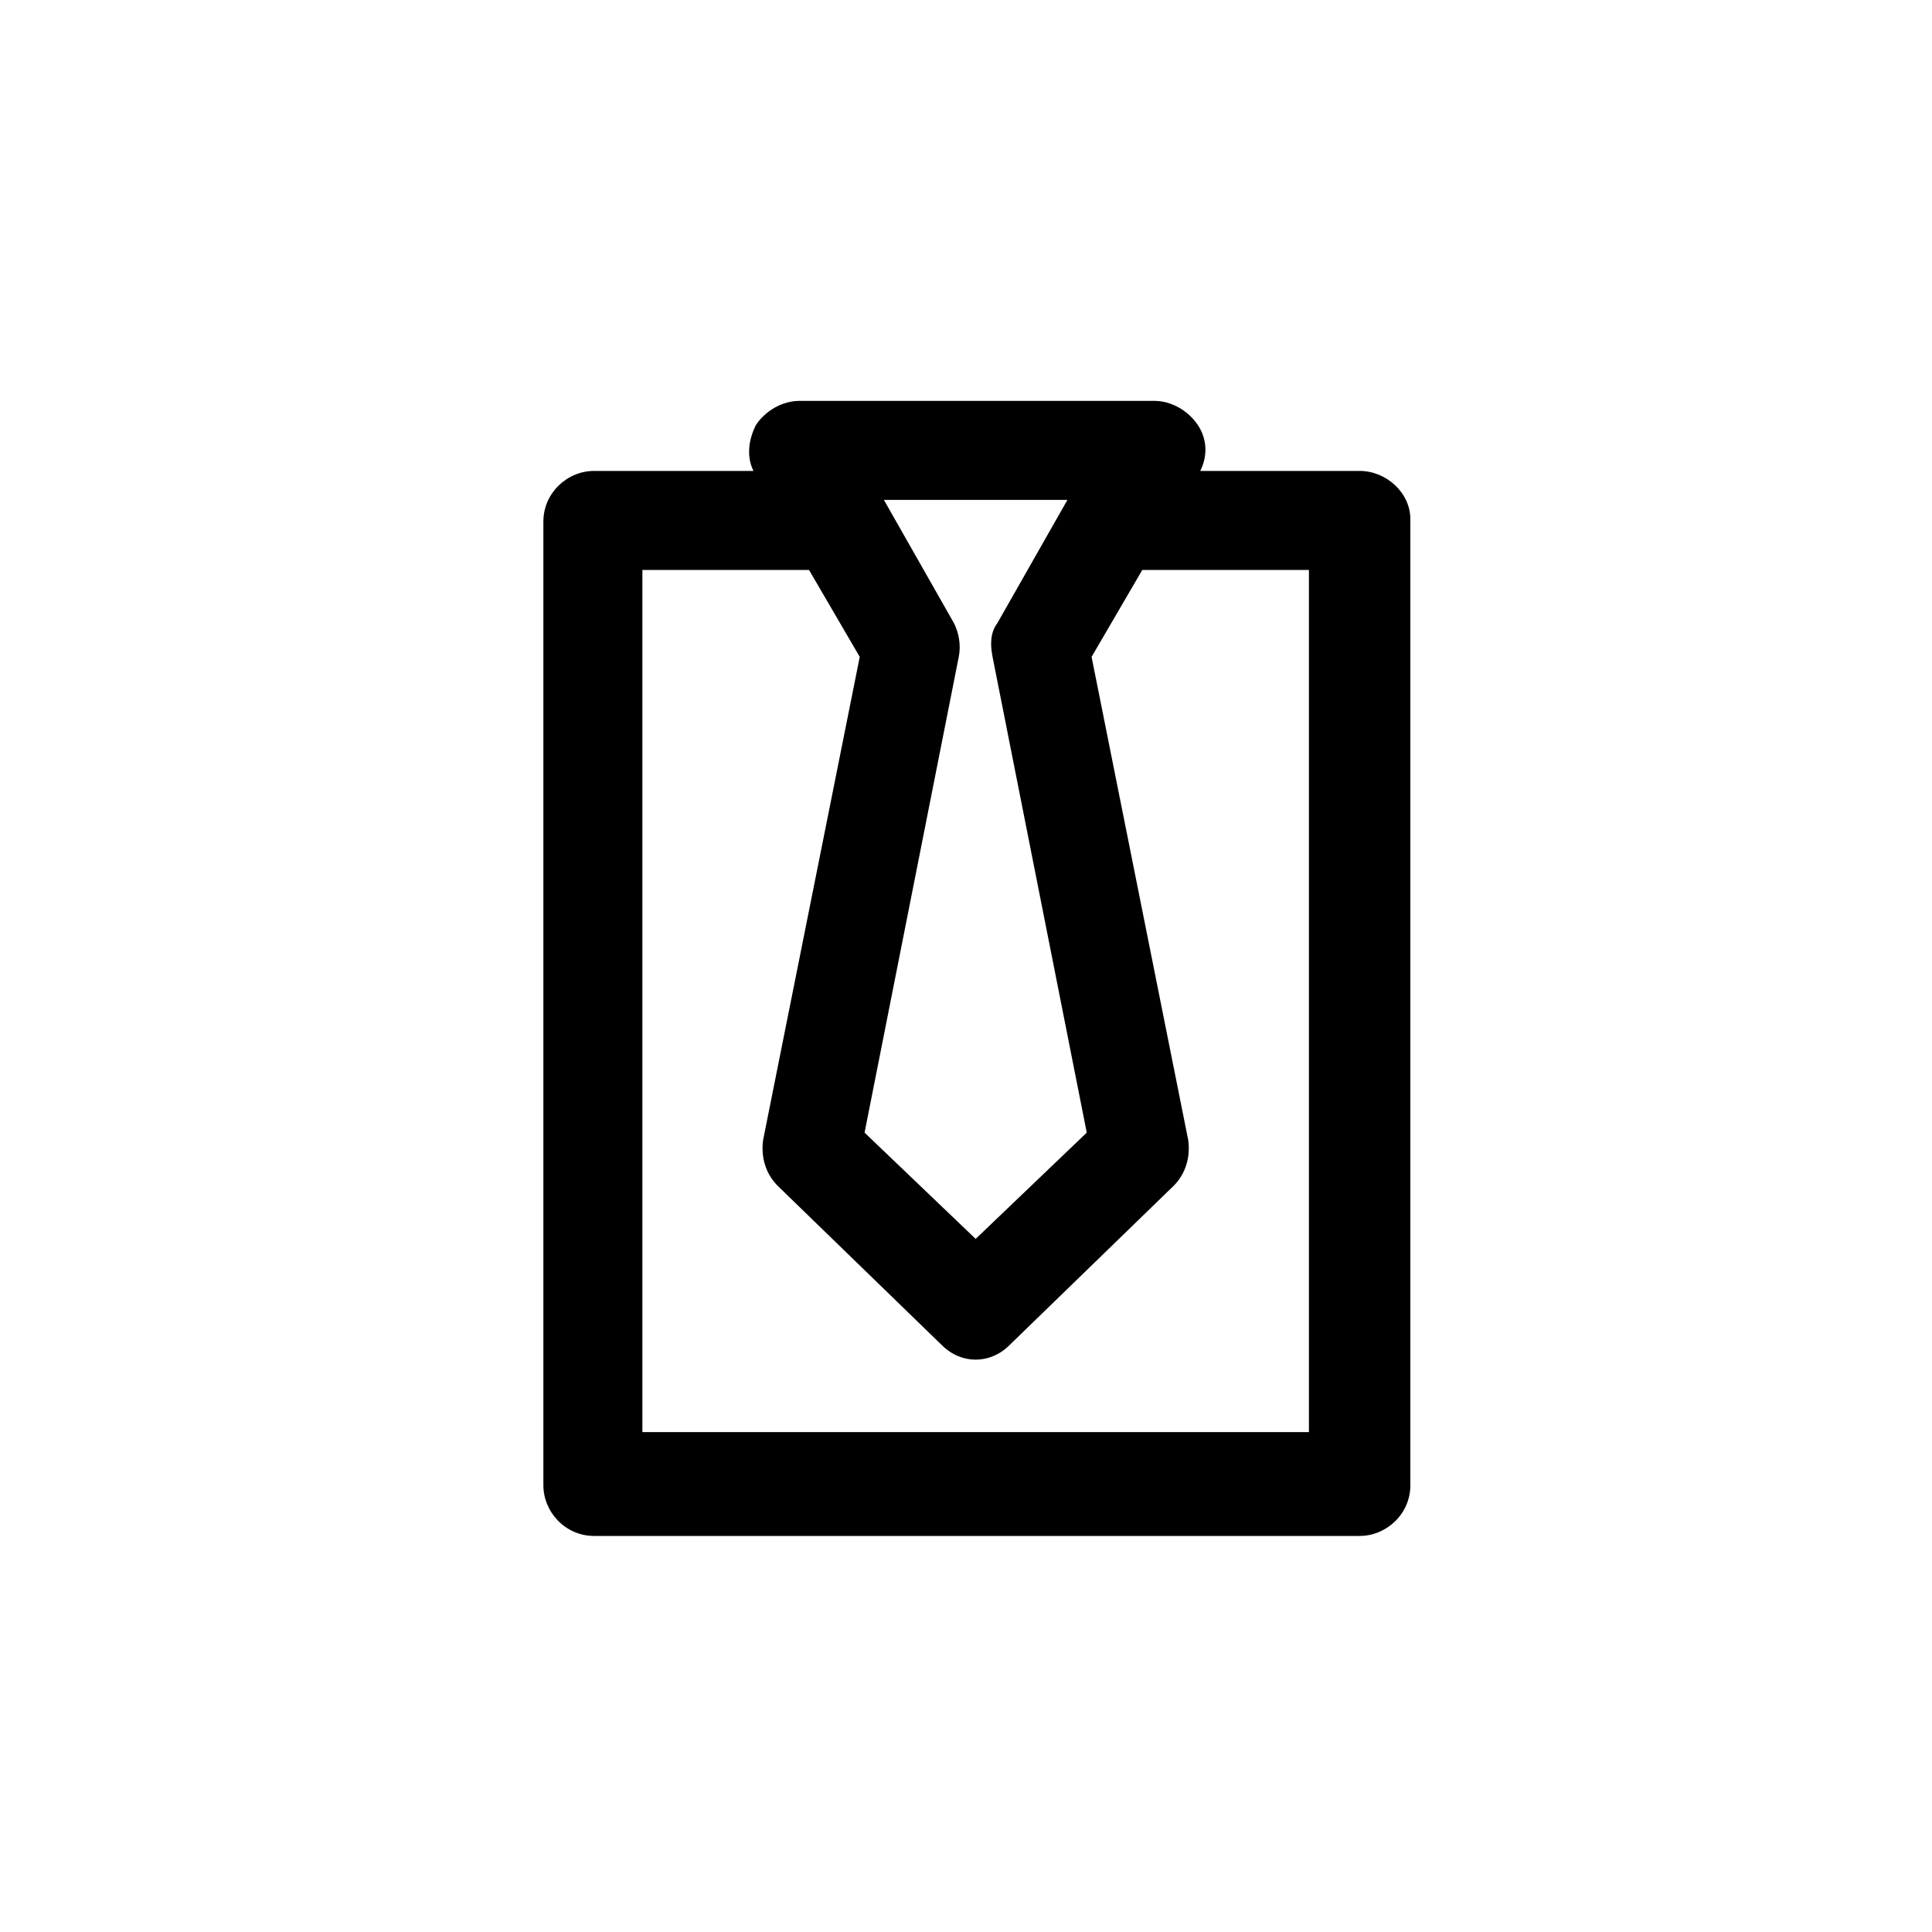 <?xml version="1.0" encoding="utf-8"?>
<!-- Uploaded to: SVG Repo, www.svgrepo.com, Generator: SVG Repo Mixer Tools -->
<svg fill="#000000" width="800px" height="800px" viewBox="-9 0 32 32" version="1.1" xmlns="http://www.w3.org/2000/svg">
<title>black-tie</title>
<path d="M13.52 7.8h-2.64c0.12-0.24 0.12-0.52-0.040-0.76s-0.44-0.4-0.72-0.4h-5.88c-0.28 0-0.56 0.16-0.72 0.4-0.12 0.24-0.16 0.52-0.040 0.76h-2.64c-0.44 0-0.84 0.36-0.84 0.84v15.96c0 0.44 0.36 0.84 0.84 0.84h12.68c0.44 0 0.84-0.36 0.84-0.84v-16c0-0.44-0.4-0.8-0.84-0.8zM8.68 8.28l-1.16 2.040c-0.12 0.16-0.12 0.36-0.080 0.56l1.56 7.88-1.84 1.76-1.84-1.76 1.56-7.88c0.040-0.2 0-0.4-0.080-0.56l-1.16-2.040h3.040zM12.68 23.72h-11.040v-14.28h2.76l0.84 1.44-1.6 8c-0.040 0.28 0.040 0.56 0.24 0.76l2.72 2.64c0.16 0.16 0.36 0.24 0.56 0.24s0.4-0.080 0.56-0.24l2.72-2.64c0.2-0.2 0.28-0.48 0.24-0.76l-1.6-8 0.84-1.44h2.76v14.28z"></path>
</svg>